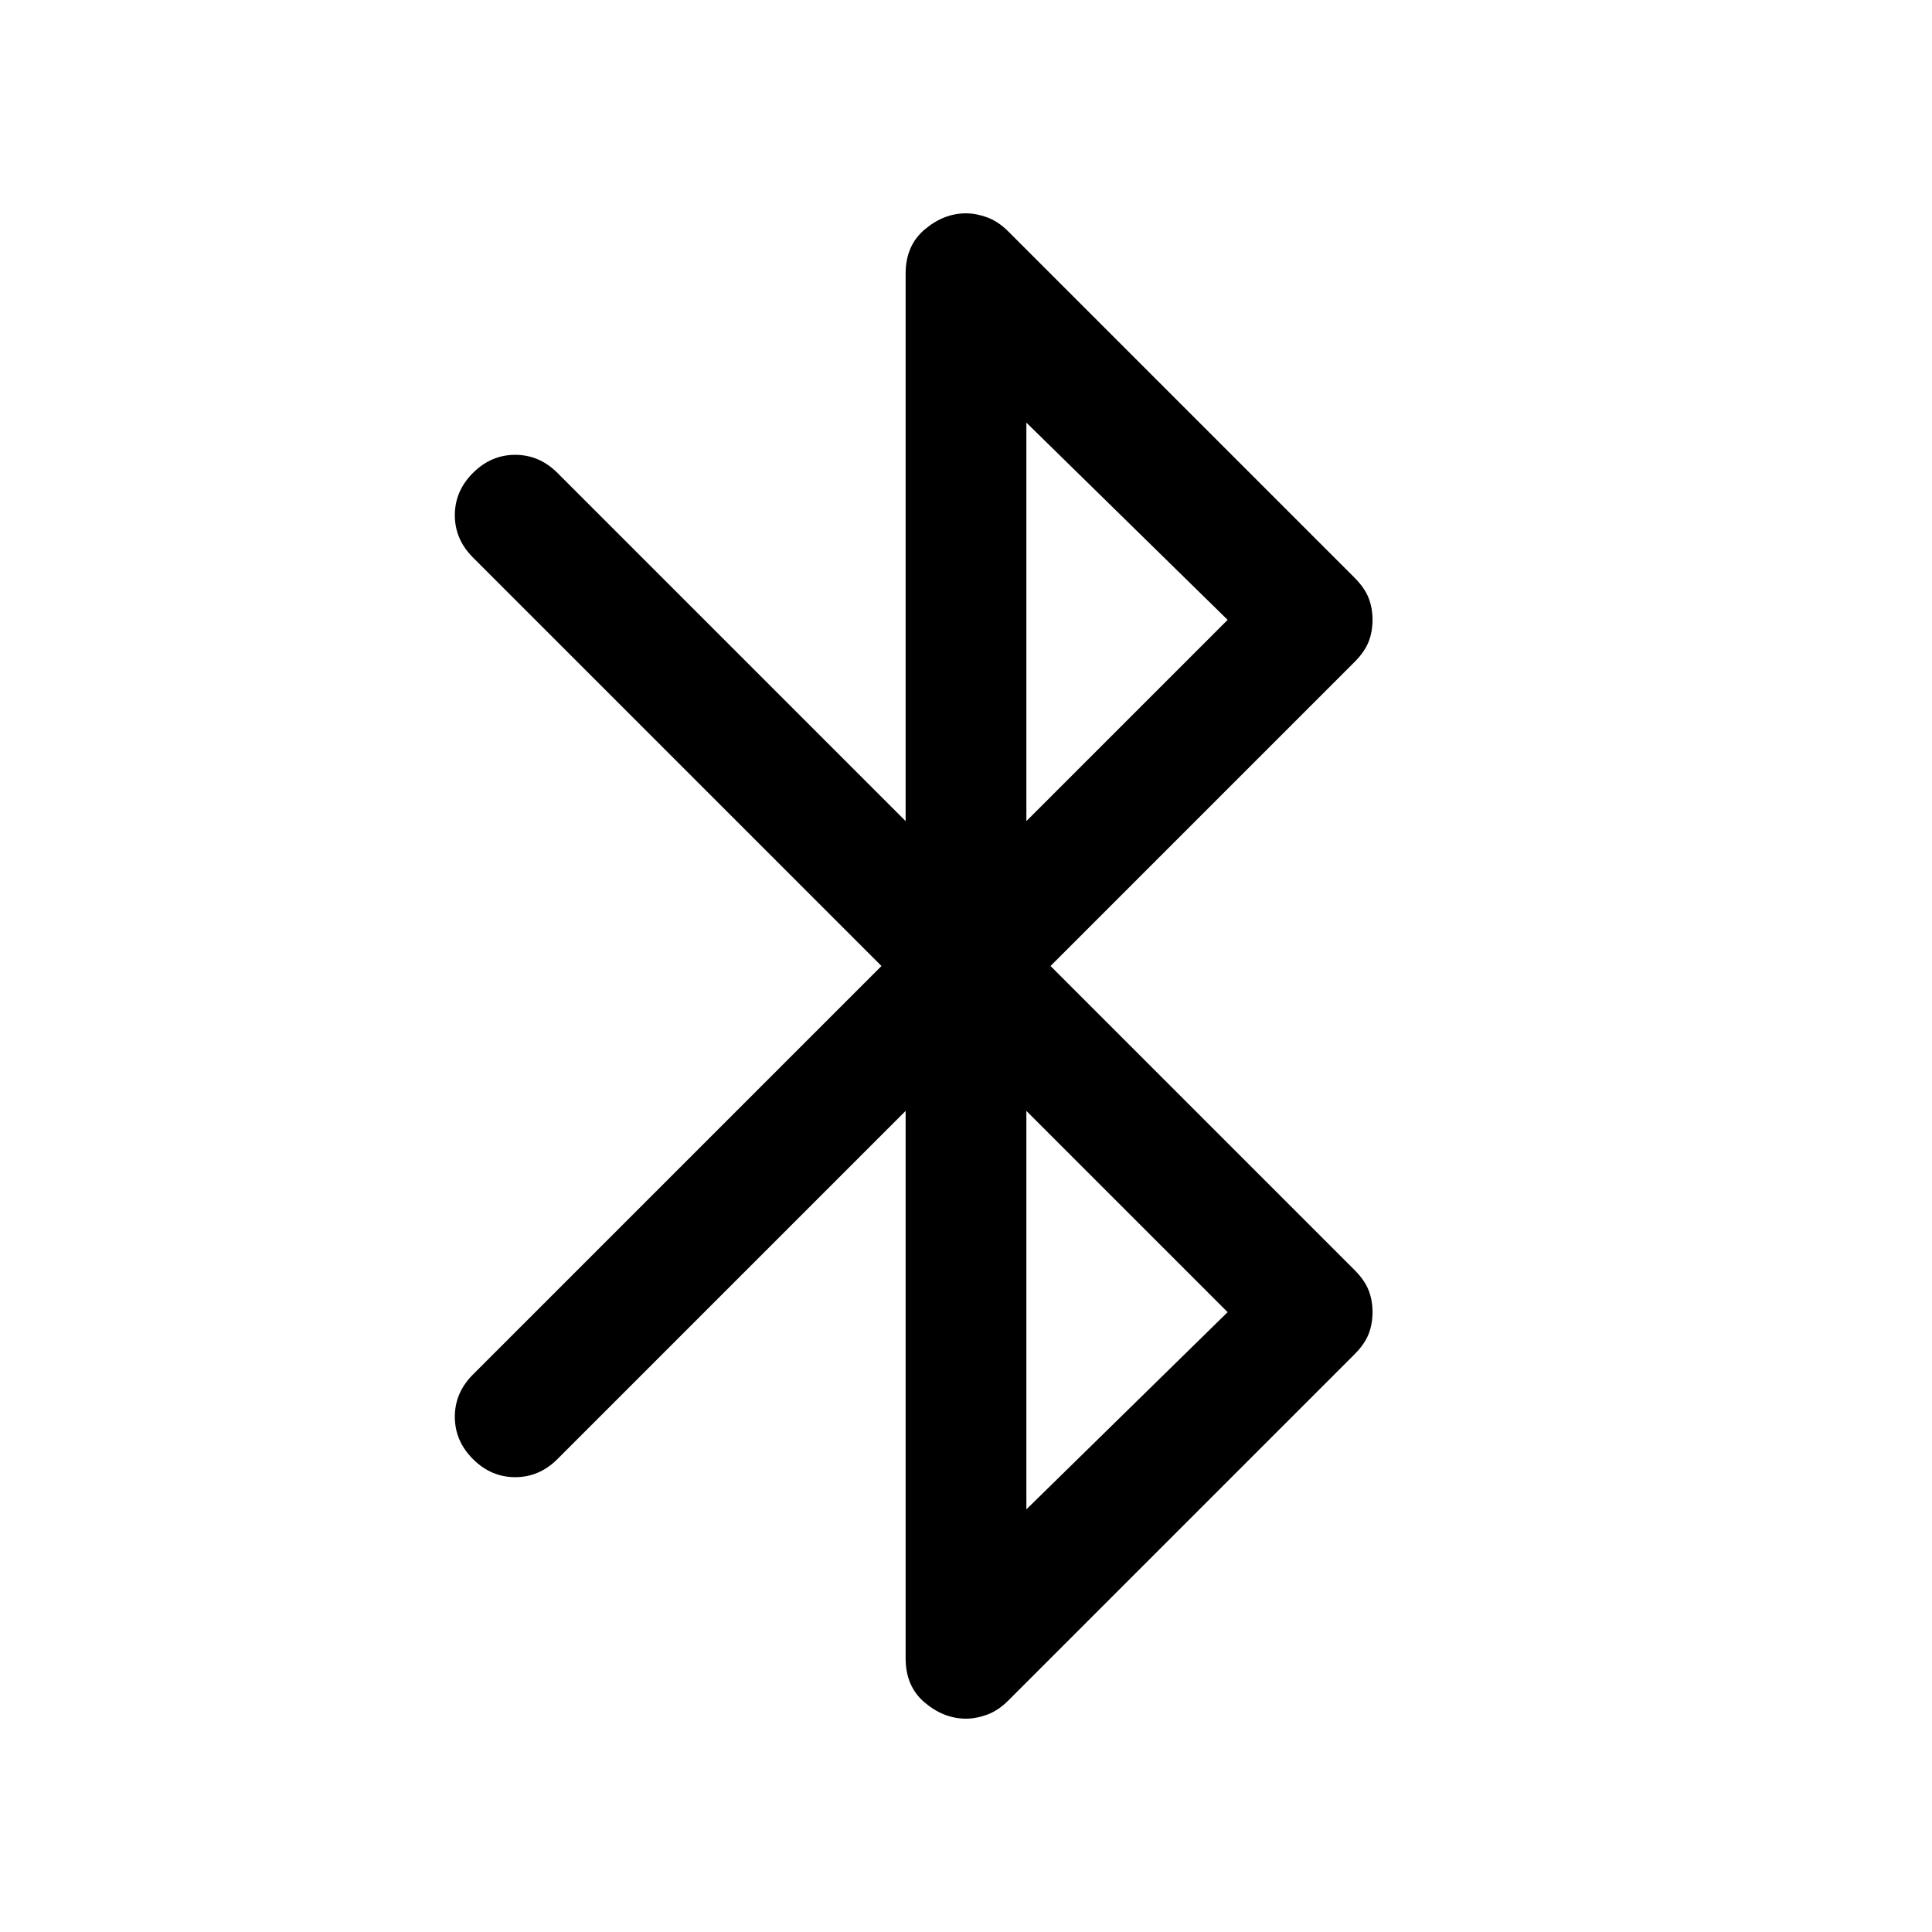 <svg xmlns="http://www.w3.org/2000/svg" width="48" height="48" viewBox="0 -960 960 960"><path d="M450-136v-272L277-235q-9 9-21 9t-21-9q-9-9-9-21t9-21l203-203-203-203q-9-9-9-21t9-21q9-9 21-9t21 9l173 173v-272q0-14 9.5-22t20.5-8q5 0 10.5 2t10.5 7l172 172q5 5 7 10t2 11q0 6-2 11t-7 10L522-480l151 151q5 5 7 10t2 11q0 6-2 11t-7 10L501-115q-5 5-10.5 7t-10.5 2q-11 0-20.5-8t-9.5-22Zm60-416 100-100-100-98v198Zm0 342 100-98-100-100v198Z"/></svg>